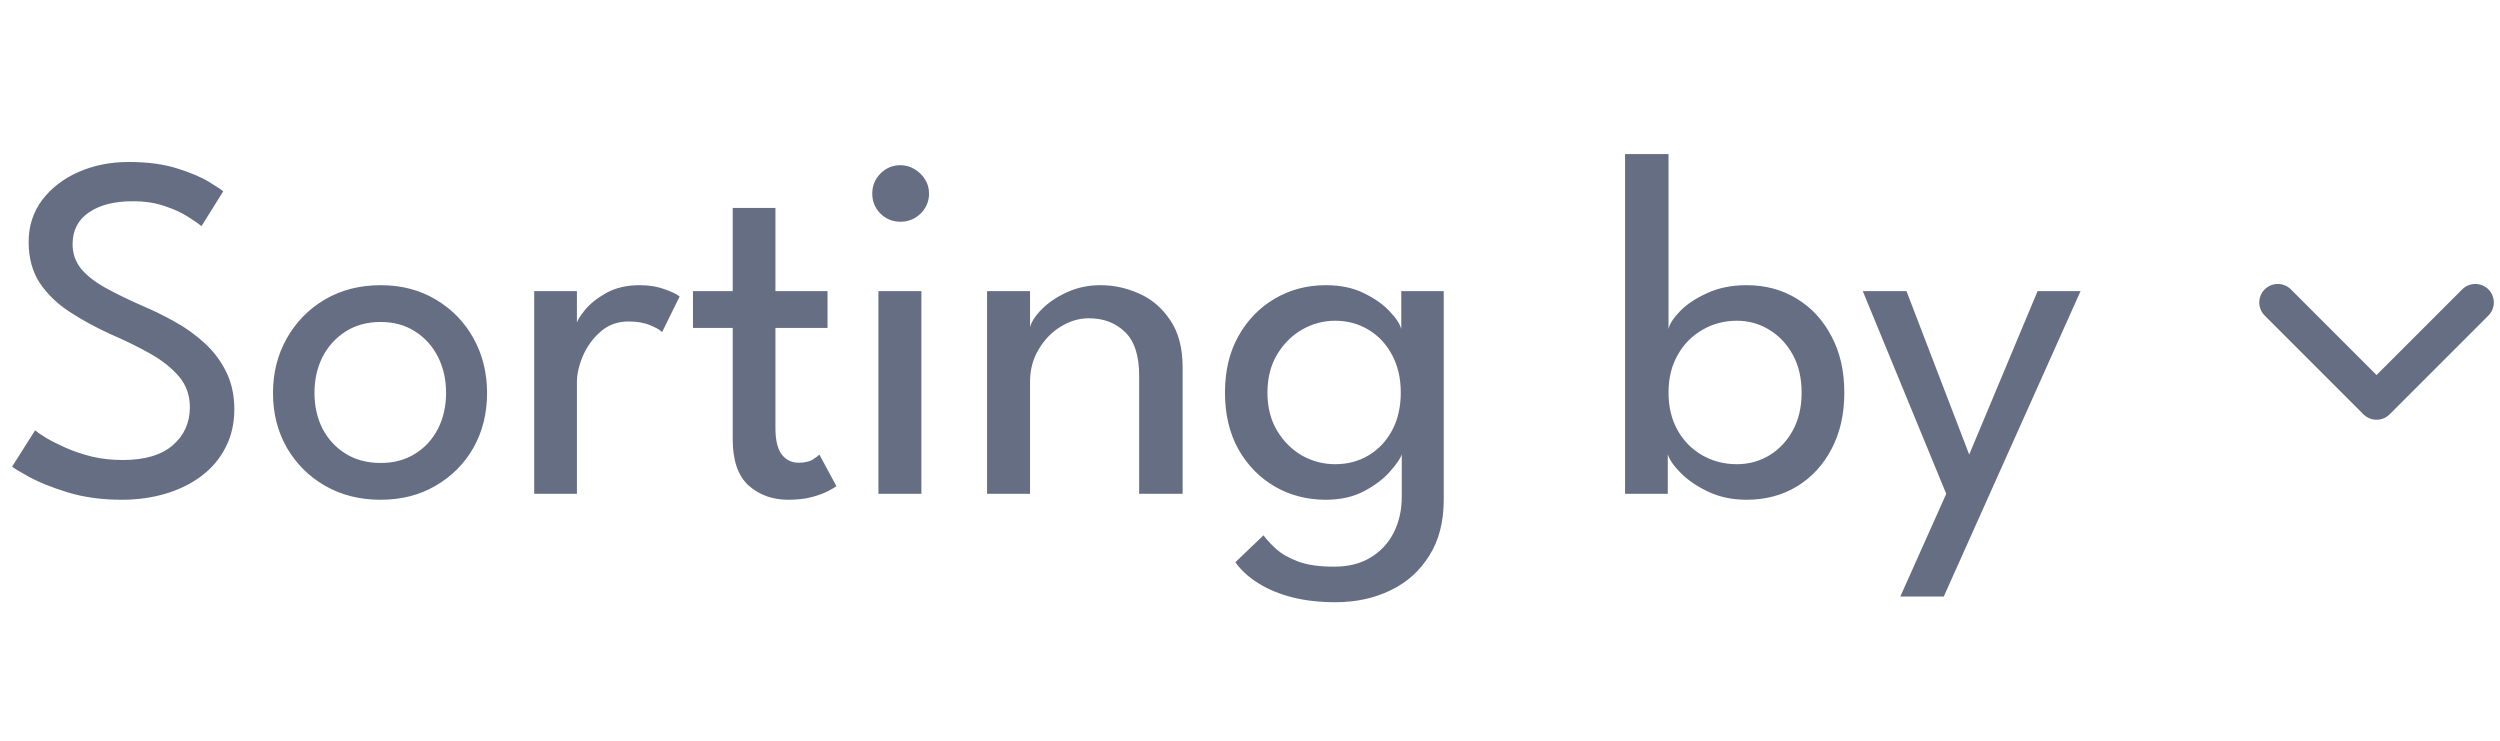 <svg width="81" height="24" viewBox="0 0 81 24" fill="none" xmlns="http://www.w3.org/2000/svg">
<path d="M4.168 5.248C4.776 5.248 5.299 5.317 5.736 5.456C6.179 5.595 6.525 5.741 6.776 5.896C7.032 6.051 7.184 6.152 7.232 6.2L6.528 7.328C6.448 7.259 6.307 7.16 6.104 7.032C5.901 6.899 5.648 6.781 5.344 6.68C5.04 6.573 4.693 6.52 4.304 6.52C3.701 6.52 3.224 6.643 2.872 6.888C2.525 7.128 2.352 7.469 2.352 7.912C2.352 8.211 2.443 8.475 2.624 8.704C2.811 8.928 3.072 9.133 3.408 9.32C3.744 9.507 4.136 9.699 4.584 9.896C4.952 10.051 5.312 10.227 5.664 10.424C6.021 10.621 6.344 10.853 6.632 11.12C6.925 11.387 7.157 11.696 7.328 12.048C7.504 12.4 7.592 12.805 7.592 13.264C7.592 13.717 7.499 14.125 7.312 14.488C7.131 14.851 6.872 15.16 6.536 15.416C6.205 15.667 5.819 15.859 5.376 15.992C4.933 16.125 4.456 16.192 3.944 16.192C3.299 16.192 2.715 16.112 2.192 15.952C1.675 15.792 1.256 15.624 0.936 15.448C0.621 15.272 0.44 15.163 0.392 15.12L1.136 13.944C1.2 13.997 1.317 14.077 1.488 14.184C1.659 14.285 1.869 14.392 2.12 14.504C2.371 14.616 2.653 14.712 2.968 14.792C3.283 14.867 3.619 14.904 3.976 14.904C4.691 14.904 5.232 14.744 5.6 14.424C5.968 14.104 6.152 13.693 6.152 13.192C6.152 12.808 6.035 12.477 5.8 12.2C5.565 11.923 5.253 11.675 4.864 11.456C4.475 11.237 4.045 11.027 3.576 10.824C3.096 10.605 2.656 10.365 2.256 10.104C1.856 9.843 1.533 9.531 1.288 9.168C1.048 8.8 0.928 8.357 0.928 7.84C0.928 7.328 1.072 6.877 1.36 6.488C1.653 6.099 2.045 5.795 2.536 5.576C3.032 5.357 3.576 5.248 4.168 5.248ZM12.333 16.192C11.656 16.192 11.053 16.04 10.525 15.736C10.002 15.432 9.592 15.021 9.293 14.504C8.994 13.981 8.845 13.392 8.845 12.736C8.845 12.08 8.994 11.488 9.293 10.96C9.592 10.432 10.002 10.013 10.525 9.704C11.053 9.395 11.656 9.24 12.333 9.24C13.005 9.24 13.6 9.395 14.117 9.704C14.64 10.013 15.048 10.432 15.341 10.96C15.634 11.488 15.781 12.08 15.781 12.736C15.781 13.392 15.634 13.981 15.341 14.504C15.048 15.021 14.64 15.432 14.117 15.736C13.6 16.04 13.005 16.192 12.333 16.192ZM12.333 15C12.76 15 13.13 14.901 13.445 14.704C13.765 14.507 14.013 14.237 14.189 13.896C14.365 13.549 14.453 13.16 14.453 12.728C14.453 12.296 14.365 11.907 14.189 11.56C14.013 11.213 13.765 10.939 13.445 10.736C13.13 10.533 12.76 10.432 12.333 10.432C11.901 10.432 11.525 10.533 11.205 10.736C10.885 10.939 10.634 11.213 10.453 11.56C10.277 11.907 10.189 12.296 10.189 12.728C10.189 13.16 10.277 13.549 10.453 13.896C10.634 14.237 10.885 14.507 11.205 14.704C11.525 14.901 11.901 15 12.333 15ZM18.692 16H17.308V9.432H18.692V10.568H18.652C18.679 10.429 18.778 10.256 18.948 10.048C19.119 9.84 19.354 9.653 19.652 9.488C19.951 9.323 20.308 9.24 20.724 9.24C21.028 9.24 21.295 9.283 21.524 9.368C21.759 9.448 21.924 9.528 22.02 9.608L21.452 10.76C21.378 10.685 21.247 10.611 21.06 10.536C20.874 10.456 20.642 10.416 20.364 10.416C20.012 10.416 19.711 10.525 19.46 10.744C19.21 10.963 19.018 11.227 18.884 11.536C18.756 11.84 18.692 12.123 18.692 12.384V16ZM22.452 9.432H23.74V6.736H25.124V9.432H26.812V10.624H25.124V13.872C25.124 14.256 25.191 14.539 25.324 14.72C25.462 14.901 25.646 14.992 25.876 14.992C26.078 14.992 26.236 14.955 26.348 14.88C26.46 14.805 26.526 14.755 26.548 14.728L27.1 15.752C27.068 15.779 26.983 15.829 26.844 15.904C26.705 15.979 26.526 16.045 26.308 16.104C26.089 16.163 25.833 16.192 25.54 16.192C25.028 16.192 24.599 16.037 24.252 15.728C23.91 15.413 23.74 14.917 23.74 14.24V10.624H22.452V9.432ZM28.461 16V9.432H29.853V16H28.461ZM29.173 7.184C28.922 7.184 28.706 7.096 28.525 6.92C28.349 6.739 28.261 6.523 28.261 6.272C28.261 6.021 28.349 5.805 28.525 5.624C28.706 5.443 28.922 5.352 29.173 5.352C29.338 5.352 29.49 5.395 29.629 5.48C29.773 5.565 29.887 5.677 29.973 5.816C30.058 5.949 30.101 6.101 30.101 6.272C30.101 6.523 30.01 6.739 29.829 6.92C29.647 7.096 29.429 7.184 29.173 7.184ZM35.653 9.24C36.085 9.24 36.503 9.331 36.909 9.512C37.319 9.693 37.655 9.981 37.917 10.376C38.183 10.765 38.317 11.275 38.317 11.904V16H36.909V12.176C36.909 11.525 36.757 11.053 36.453 10.76C36.149 10.461 35.757 10.312 35.277 10.312C34.962 10.312 34.658 10.403 34.365 10.584C34.077 10.76 33.839 11.005 33.653 11.32C33.466 11.629 33.373 11.981 33.373 12.376V16H31.981V9.432H33.373V10.6C33.421 10.419 33.551 10.221 33.765 10.008C33.978 9.795 34.25 9.613 34.581 9.464C34.911 9.315 35.269 9.24 35.653 9.24ZM43.273 19.512C42.755 19.512 42.286 19.459 41.865 19.352C41.449 19.245 41.084 19.093 40.769 18.896C40.459 18.704 40.212 18.477 40.025 18.216L40.937 17.344C41.038 17.483 41.174 17.629 41.345 17.784C41.521 17.944 41.758 18.08 42.057 18.192C42.355 18.304 42.745 18.36 43.225 18.36C43.694 18.36 44.092 18.259 44.417 18.056C44.742 17.859 44.99 17.589 45.161 17.248C45.331 16.907 45.417 16.523 45.417 16.096V15.88H46.777V16.184C46.777 16.909 46.62 17.517 46.305 18.008C45.995 18.504 45.577 18.877 45.049 19.128C44.521 19.384 43.929 19.512 43.273 19.512ZM45.417 16V14.72C45.374 14.853 45.249 15.037 45.041 15.272C44.838 15.507 44.558 15.72 44.201 15.912C43.849 16.099 43.433 16.192 42.953 16.192C42.345 16.192 41.793 16.048 41.297 15.76C40.806 15.472 40.414 15.069 40.121 14.552C39.833 14.029 39.689 13.419 39.689 12.72C39.689 12.021 39.833 11.413 40.121 10.896C40.414 10.373 40.806 9.968 41.297 9.68C41.793 9.387 42.345 9.24 42.953 9.24C43.428 9.24 43.838 9.325 44.185 9.496C44.537 9.667 44.817 9.864 45.025 10.088C45.238 10.312 45.364 10.504 45.401 10.664V9.432H46.777V16H45.417ZM41.065 12.72C41.065 13.195 41.169 13.605 41.377 13.952C41.585 14.299 41.854 14.568 42.185 14.76C42.521 14.947 42.878 15.04 43.257 15.04C43.662 15.04 44.025 14.944 44.345 14.752C44.665 14.56 44.918 14.291 45.105 13.944C45.291 13.592 45.385 13.184 45.385 12.72C45.385 12.256 45.291 11.851 45.105 11.504C44.918 11.152 44.665 10.88 44.345 10.688C44.025 10.491 43.662 10.392 43.257 10.392C42.878 10.392 42.521 10.488 42.185 10.68C41.854 10.872 41.585 11.141 41.377 11.488C41.169 11.835 41.065 12.245 41.065 12.72ZM52.652 16V4.992H54.06V10.664C54.092 10.499 54.217 10.304 54.436 10.08C54.654 9.856 54.948 9.661 55.316 9.496C55.684 9.325 56.108 9.24 56.588 9.24C57.201 9.24 57.745 9.387 58.22 9.68C58.694 9.968 59.068 10.373 59.34 10.896C59.617 11.413 59.756 12.021 59.756 12.72C59.756 13.419 59.617 14.029 59.34 14.552C59.068 15.069 58.694 15.472 58.22 15.76C57.745 16.048 57.201 16.192 56.588 16.192C56.134 16.192 55.724 16.107 55.356 15.936C54.993 15.765 54.697 15.565 54.468 15.336C54.238 15.107 54.094 14.901 54.036 14.72V16H52.652ZM58.372 12.72C58.372 12.245 58.276 11.835 58.084 11.488C57.892 11.141 57.636 10.872 57.316 10.68C57.001 10.488 56.654 10.392 56.276 10.392C55.865 10.392 55.492 10.491 55.156 10.688C54.82 10.88 54.553 11.152 54.356 11.504C54.158 11.851 54.06 12.256 54.06 12.72C54.06 13.184 54.158 13.592 54.356 13.944C54.553 14.291 54.82 14.56 55.156 14.752C55.492 14.944 55.865 15.04 56.276 15.04C56.654 15.04 57.001 14.947 57.316 14.76C57.636 14.568 57.892 14.299 58.084 13.952C58.276 13.605 58.372 13.195 58.372 12.72ZM63.802 14.728L66.018 9.432H67.41L62.978 19.328H61.57L63.058 16L60.354 9.432H61.77L63.802 14.728Z" fill="#666E84"/>
<g clip-path="url(#clip0_47_3001)">
<path d="M73.8 9.8L77 13L80.2 9.8" stroke="#666E84" stroke-width="1.2" stroke-linecap="round" stroke-linejoin="round"/>
</g>
<defs>
<clipPath id="clip0_47_3001">
<rect width="4.8" height="8" fill="white" transform="translate(81 9) rotate(90)"/>
</clipPath>
</defs>
</svg>
